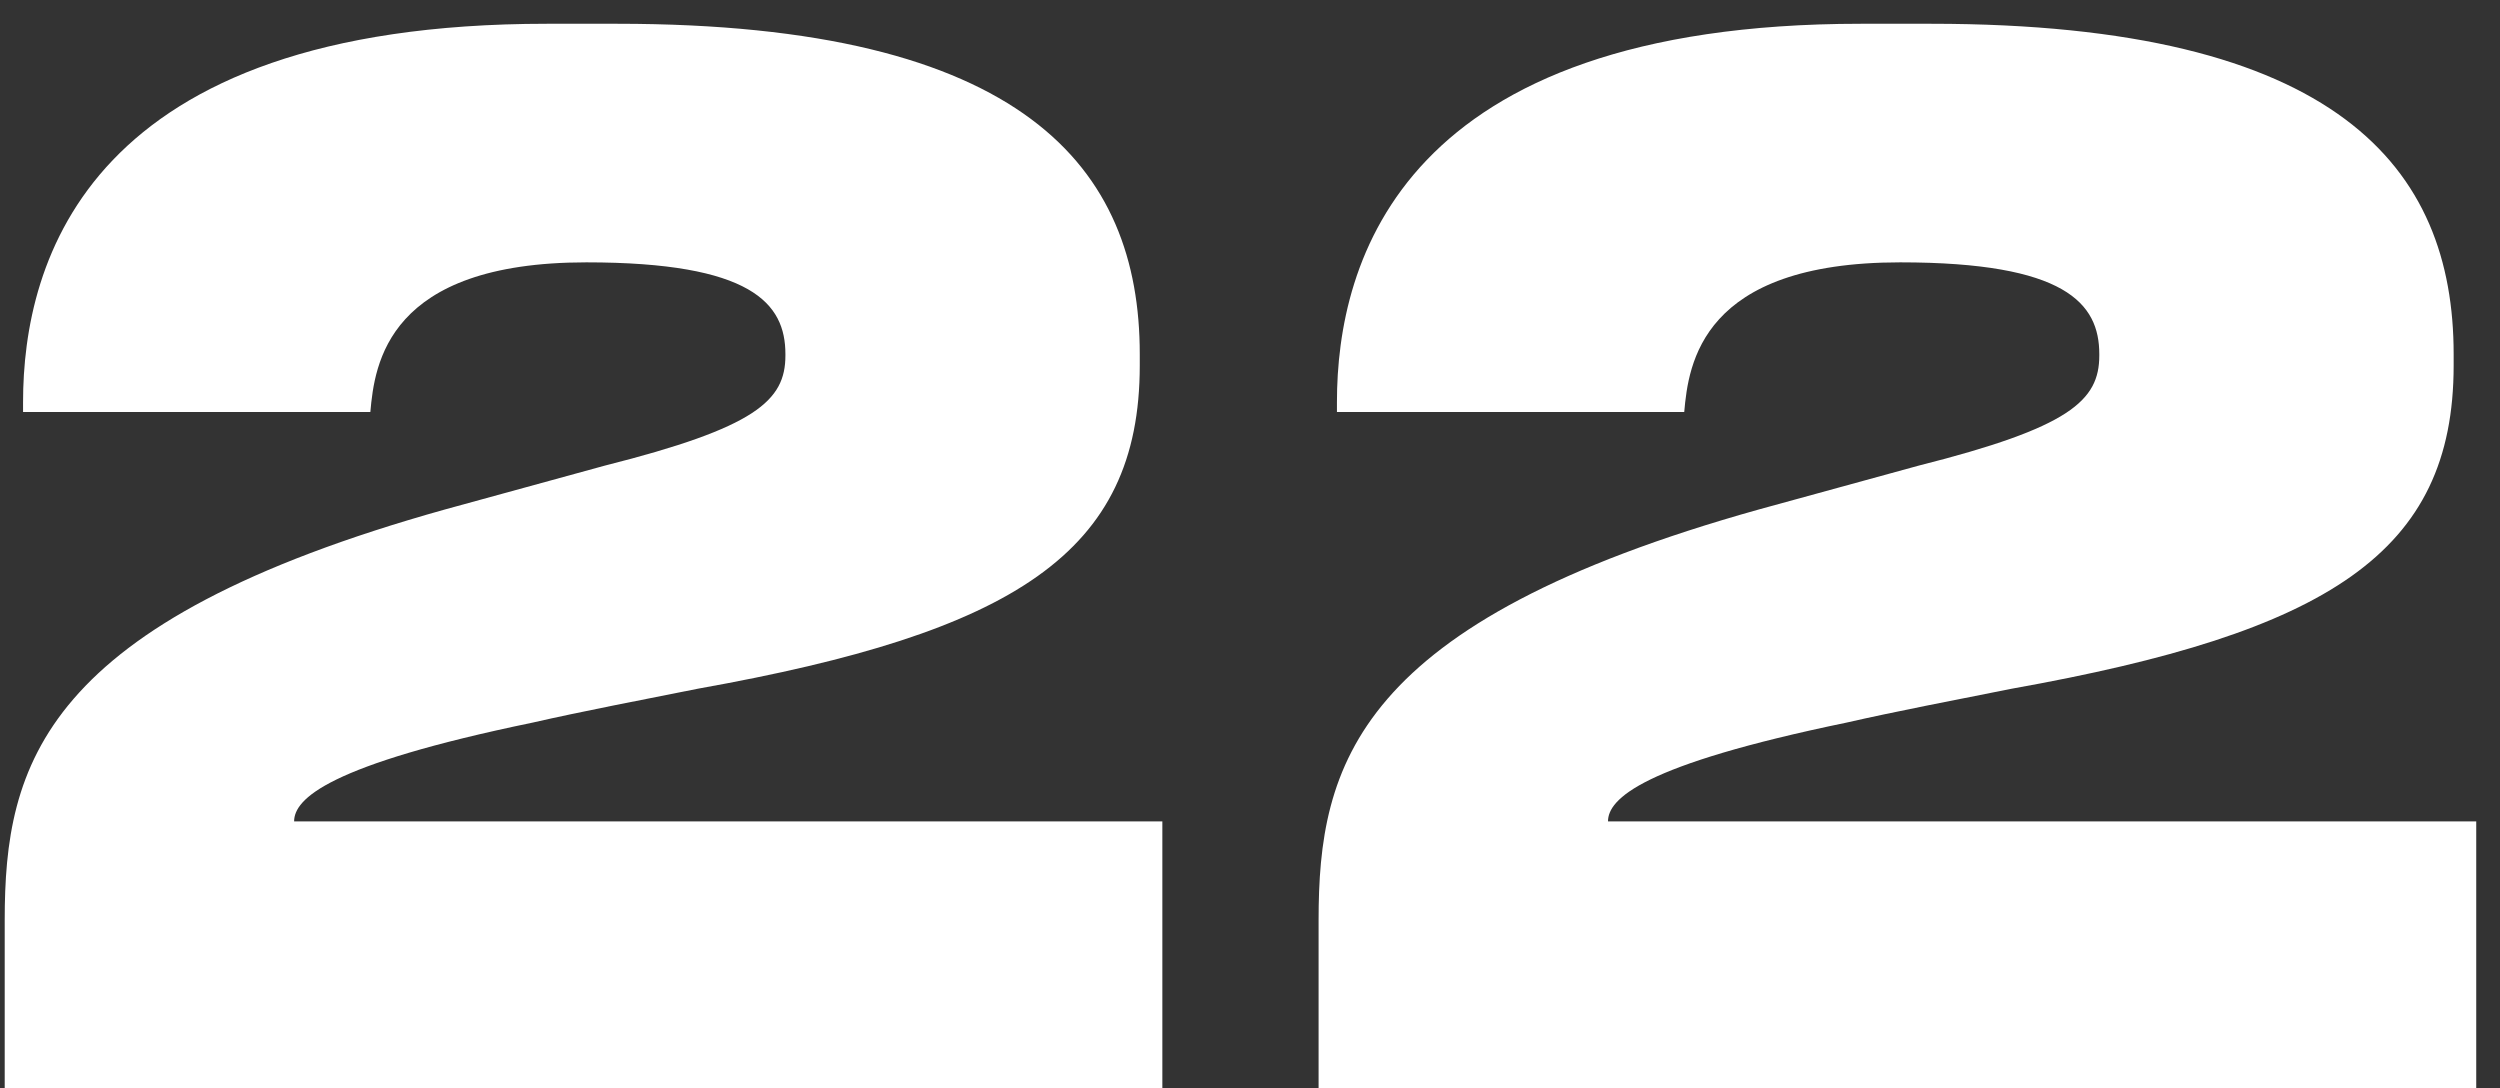 <?xml version="1.0" encoding="UTF-8"?> <svg xmlns="http://www.w3.org/2000/svg" width="85" height="37" viewBox="0 0 85 37" fill="none"><rect x="0" y="0" width="85" height="37" fill="#333333" stroke="none"/> <path d="M39.52 37H0.16V31.288C0.16 26.008 1.408 21.16 15.136 17.32L20.56 15.832C25.696 14.536 26.704 13.624 26.704 12.088V12.04C26.704 10.312 25.552 8.92 19.936 8.92C13.168 8.92 12.736 12.376 12.592 14.008H0.784V13.672C0.784 8.872 2.992 0.808 18.592 0.808H20.992C34.816 0.808 38.752 5.704 38.752 12.04V12.424C38.752 18.808 34.48 21.496 23.728 23.416C21.808 23.8 19.792 24.184 18.112 24.568C11.152 26.008 10 27.16 10 27.928H39.52V37ZM84.192 37H44.832V31.288C44.832 26.008 46.08 21.16 59.808 17.32L65.232 15.832C70.368 14.536 71.376 13.624 71.376 12.088V12.04C71.376 10.312 70.224 8.92 64.608 8.92C57.84 8.92 57.408 12.376 57.264 14.008H45.456V13.672C45.456 8.872 47.664 0.808 63.264 0.808H65.664C79.488 0.808 83.424 5.704 83.424 12.04V12.424C83.424 18.808 79.152 21.496 68.4 23.416C66.48 23.8 64.464 24.184 62.784 24.568C55.824 26.008 54.672 27.16 54.672 27.928H84.192V37Z" fill="white"></path> </svg> 